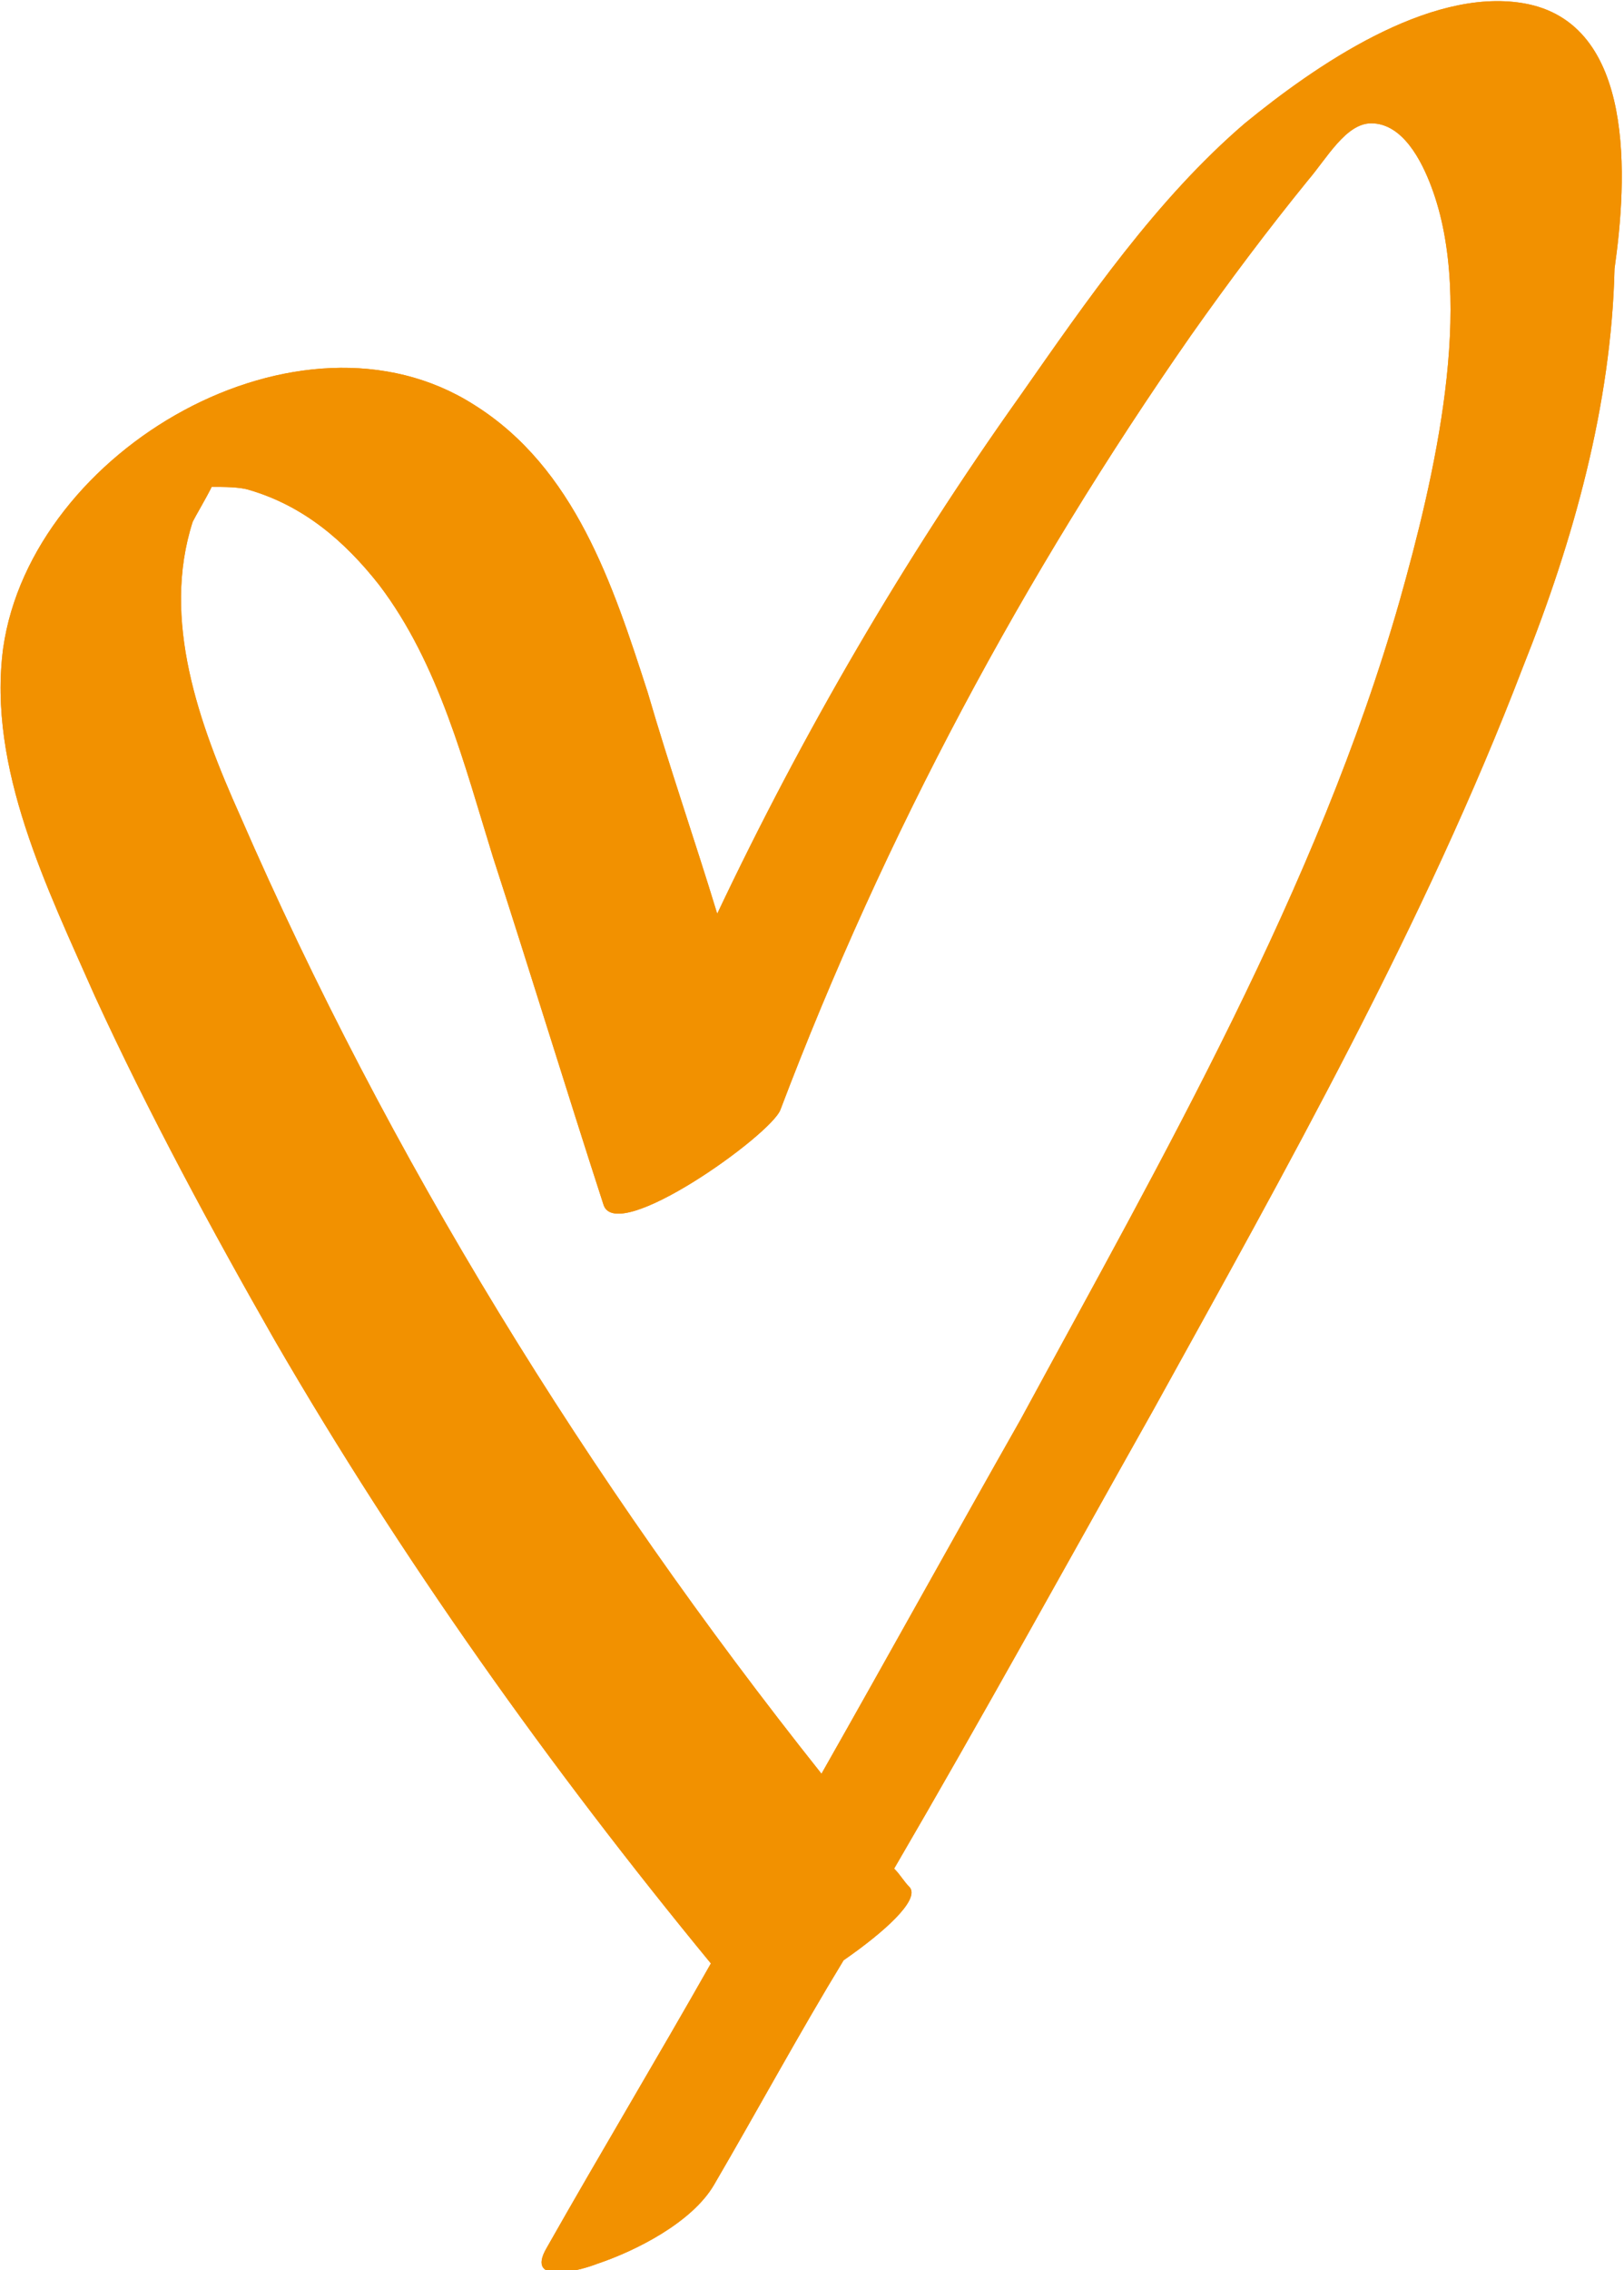 <svg xmlns="http://www.w3.org/2000/svg" xmlns:xlink="http://www.w3.org/1999/xlink" id="Ebene_1" viewBox="0 0 51.4 71.8" style="enable-background:new 0 0 51.4 71.8;"><style>.st0{clip-path:url(#SVGID_2_);fill:#F29100;}
.st1{clip-path:url(#SVGID_4_);fill:#F29100;}</style><g><defs><rect id="SVGID_1_" x="0" y="0" width="51.4" height="71.8"/></defs><clipPath id="SVGID_2_"><use style="overflow:visible;" xlink:href="#SVGID_1_"/></clipPath><path class="st0" d="M44.3 19c-2.6 9.1-7.5 17.6-12 25.9-2.1 3.7-4.2 7.5-6.3 11.2-7.4-9.3-13.7-19.5-18.4-30.3-1.3-2.9-2.5-6.2-1.5-9.3.1-.2.4-.7.6-1.1.4.0.9.0 1.2.1 1.7.5 3 1.6 4.1 3 1.9 2.5 2.7 5.7 3.6 8.6 1.2 3.7 2.3 7.3 3.5 11 .4 1.3 5.3-2.2 5.6-3 3.3-8.7 7.7-16.9 13-24.5 1.2-1.7 2.4-3.3 3.7-4.9.6-.7 1.2-1.8 2-1.8 1 0 1.6 1.2 1.9 2C46.7 9.6 45.4 15.1 44.3 19M48.2.1c-3-.5-6.6 2-8.8 3.8-2.8 2.4-5 5.6-7.1 8.6-3.7 5.2-6.9 10.7-9.6 16.4-.7-2.3-1.5-4.6-2.2-7-1.1-3.4-2.3-7.1-5.5-9.1C9.5 9.3 1 14.2.1 20.5c-.5 3.8 1.4 7.6 2.9 11 1.7 3.7 3.7 7.4 5.7 10.9 4 6.9 8.7 13.5 13.8 19.7-1.7 3-3.5 6-5.2 9-.7 1.2 1.1.7 1.6.5 1.2-.4 3-1.3 3.7-2.5 1.4-2.4 2.7-4.8 4.1-7.1 1.3-.9 2.4-1.9 2.1-2.3-.2-.2-.3-.4-.5-.6 2.8-4.8 5.5-9.7 8.2-14.5 4.2-7.6 8.6-15.4 11.7-23.5 1.6-4 2.8-8.3 2.9-12.6C51.5 5.7 51.8.7 48.2.1"/></g><g><defs><rect id="SVGID_3_" x="0" y="0" width="51.4" height="71.8"/></defs><clipPath id="SVGID_4_"><use style="overflow:visible;" xlink:href="#SVGID_3_"/></clipPath><path class="st1" d="M44.3 19c-2.6 9.1-7.5 17.6-12 25.9-2.1 3.7-4.2 7.5-6.3 11.2-7.4-9.3-13.7-19.5-18.4-30.3-1.3-2.9-2.5-6.2-1.5-9.3.1-.2.4-.7.6-1.1.4.0.9.0 1.2.1 1.7.5 3 1.6 4.1 3 1.9 2.5 2.7 5.7 3.6 8.6 1.2 3.7 2.3 7.3 3.5 11 .4 1.3 5.3-2.2 5.6-3 3.3-8.7 7.7-16.9 13-24.5 1.2-1.7 2.4-3.3 3.7-4.9.6-.7 1.2-1.8 2-1.8 1 0 1.6 1.2 1.9 2C46.7 9.6 45.4 15.1 44.3 19M48.2.1c-3-.5-6.6 2-8.8 3.8-2.8 2.4-5 5.6-7.1 8.6-3.7 5.2-6.9 10.7-9.6 16.4-.7-2.3-1.5-4.6-2.2-7-1.1-3.4-2.3-7.1-5.5-9.1C9.5 9.3 1 14.2.1 20.5c-.5 3.8 1.4 7.6 2.9 11 1.7 3.7 3.7 7.4 5.7 10.9 4 6.9 8.7 13.5 13.8 19.7-1.7 3-3.5 6-5.2 9-.7 1.2 1.1.7 1.6.5 1.2-.4 3-1.3 3.7-2.5 1.4-2.4 2.7-4.8 4.1-7.1 1.3-.9 2.4-1.9 2.1-2.3-.2-.2-.3-.4-.5-.6 2.8-4.8 5.5-9.7 8.2-14.5 4.2-7.6 8.6-15.4 11.7-23.5 1.6-4 2.8-8.3 2.9-12.6C51.5 5.7 51.8.7 48.2.1"/></g></svg>